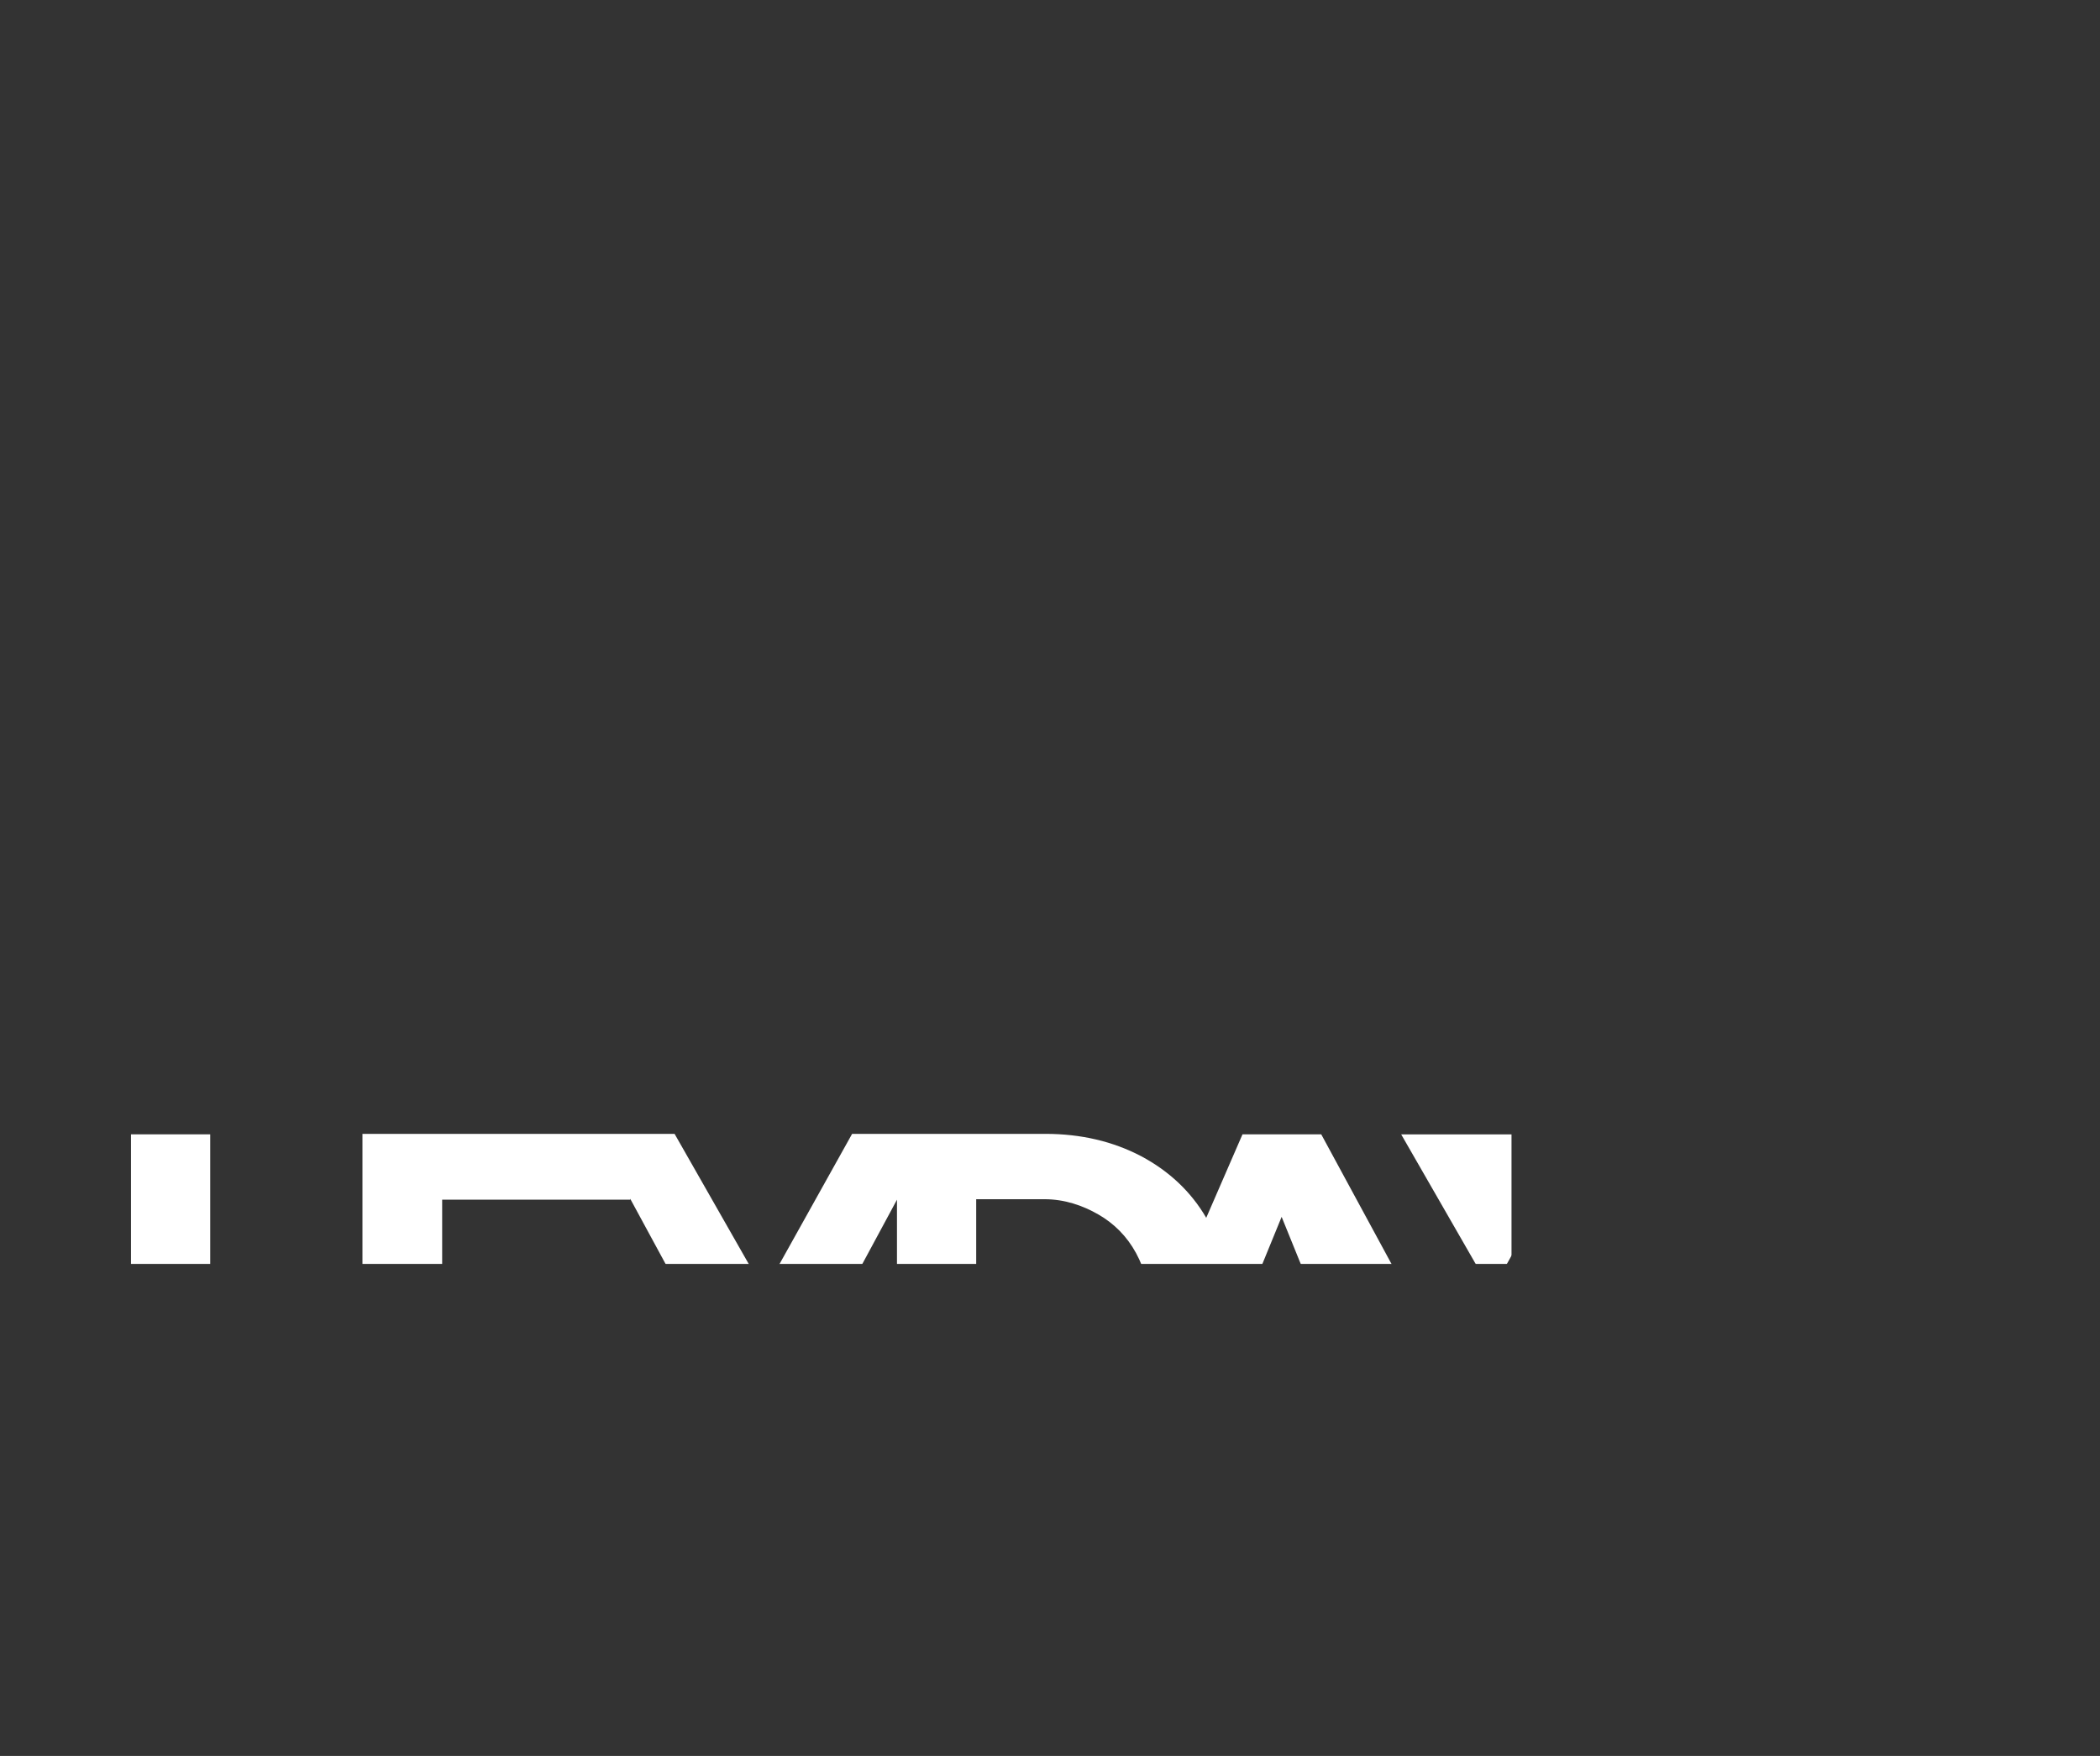 <?xml version="1.0" encoding="UTF-8"?>
<svg width="4168px" height="3486px" viewBox="0 0 4168 3486" version="1.1" xmlns="http://www.w3.org/2000/svg" xmlns:xlink="http://www.w3.org/1999/xlink">
    <rect x="0" y="0" width="4168" height="3486" fill="#333333" stroke="none"/>
    <title>HEYDAY-Facility Management</title>
    <defs>
        <rect id="path-1" x="0" y="0" width="4168" height="3486"></rect>
    </defs>
    <g id="Page-1" stroke="none" stroke-width="1" fill="none" fill-rule="evenodd">
        <g id="HEYDAY-Facility-Management">
            <mask id="mask-2" fill="white">
                <use xlink:href="#path-1"></use>
            </mask>
            <g id="Mask"></g>
            <g mask="url(#mask-2)" fill="#FFFFFF" fill-rule="nonzero">
                <g transform="translate(260, 2251)">
                    <polygon id="Path" points="3 789 90 789 90 810.799 26.641 810.799 26.641 844.918 84.326 844.918 84.326 865.769 26.641 865.769 26.641 916 3 916"></polygon>
                    <path d="M220.556,915 L209.222,888.474 L147.833,888.474 L136.5,915 L111,915 L166.722,789 L192.222,789 L247,915 L220.556,915 Z M156.333,867.632 L200.722,867.632 L179,814.579 L156.333,867.632 Z" id="Shape"></path>
                    <path d="M358.537,812.529 C352.835,809.681 346.182,807.783 339.529,807.783 C331.926,807.783 324.322,809.681 317.669,813.478 C311.017,817.275 306.264,822.022 302.463,828.667 C298.661,835.312 296.76,842.906 296.76,850.5 C296.76,858.094 298.661,865.688 302.463,872.333 C306.264,878.978 311.017,883.725 317.669,887.522 C324.322,891.319 330.975,893.217 339.529,893.217 C345.231,893.217 351.884,892.268 357.587,889.42 C363.289,886.572 368.992,882.775 373.744,878.029 L388,894.167 C381.347,900.812 373.744,906.507 365.19,910.304 C356.636,914.101 347.132,916 338.579,916 C326.223,916 314.818,913.152 305.314,907.457 C294.86,901.761 287.256,894.167 281.554,883.725 C275.851,874.232 273,862.841 273,850.5 C273,838.159 275.851,827.717 281.554,817.275 C287.256,807.783 295.81,799.239 305.314,793.543 C315.769,787.848 327.174,785 339.529,785 C349.033,785 357.587,786.899 366.14,790.696 C374.694,794.493 382.298,799.239 388,805.884 L373.744,823.92 C369.942,819.174 364.24,815.377 358.537,812.529" id="Path"></path>
                    <rect id="Rectangle" x="432" y="789" width="25" height="126"></rect>
                    <polygon id="Path" points="510 789 534.747 789 534.747 894.201 589 894.201 589 916 510 916"></polygon>
                    <rect id="Rectangle" x="633" y="789" width="25" height="126"></rect>
                    <polygon id="Path" points="697 789 801 789 801 810.799 760.927 810.799 760.927 916 737.073 916 737.073 810.799 697 810.799"></polygon>
                    <polygon id="Path" points="944 789 897.766 874.299 897.766 916 874.177 916 874.177 875.246 827 789 851.532 789 885.5 848.709 919.468 789"></polygon>
                    <polygon id="Path" points="1051 789 1078.619 789 1121.476 870.507 1162.429 789 1191 789 1191 916 1168.143 916 1168.143 825.015 1129.095 902.731 1112.905 902.731 1072.905 825.015 1072.905 916 1051 916"></polygon>
                    <path d="M1337.556,915 L1326.222,888.474 L1264.833,888.474 L1253.5,915 L1228,915 L1283.722,789 L1309.222,789 L1364,915 L1337.556,915 Z M1273.333,867.632 L1317.722,867.632 L1296,814.579 L1273.333,867.632 Z" id="Shape"></path>
                    <polygon id="Path" points="1491.271 789 1515 789 1515 916 1492.22 916 1426.729 828.806 1426.729 916 1403 916 1403 789 1425.78 789 1491.271 876.194"></polygon>
                    <path d="M1663.556,915 L1652.222,888.474 L1590.833,888.474 L1579.5,915 L1554,915 L1609.722,789 L1635.222,789 L1690,915 L1663.556,915 Z M1599.333,867.632 L1643.722,867.632 L1622,814.579 L1599.333,867.632 Z" id="Shape"></path>
                    <path d="M1811.344,852.5 L1832.112,852.5 L1832.112,900.913 C1825.504,905.659 1817.952,909.457 1808.512,913.254 C1799.072,916.101 1790.576,918 1782.08,918 C1769.808,918 1758.48,915.152 1748.096,909.457 C1737.712,903.761 1730.16,896.167 1724.496,885.725 C1718.832,876.232 1716,864.841 1716,852.5 C1716,840.159 1718.832,829.717 1725.44,819.275 C1731.104,809.783 1739.6,801.239 1749.984,795.543 C1760.368,789.848 1771.696,787 1784.912,787 C1794.352,787 1802.848,788.899 1811.344,791.746 C1819.84,794.594 1827.392,799.341 1834,805.036 L1820.784,823.072 C1816.064,818.326 1810.4,814.529 1803.792,812.63 C1797.184,809.783 1791.52,808.833 1784.912,808.833 C1777.36,808.833 1769.808,810.732 1763.2,814.529 C1756.592,818.326 1750.928,824.022 1747.152,830.667 C1743.376,837.312 1741.488,844.906 1741.488,852.5 C1741.488,860.094 1743.376,867.688 1747.152,874.333 C1750.928,880.978 1756.592,886.674 1763.2,890.471 C1769.808,894.268 1777.36,896.167 1784.912,896.167 C1789.632,896.167 1793.408,895.217 1798.128,894.268 C1802.848,893.319 1807.568,890.471 1811.344,888.572 L1811.344,852.5 L1811.344,852.5 Z" id="Path"></path>
                    <polygon id="Path" points="1884 789 1977.1 789 1977.1 810.799 1907.75 810.799 1907.75 842.075 1969.5 842.075 1969.5 862.925 1907.75 862.925 1907.75 894.201 1979 894.201 1979 916 1884 916"></polygon>
                    <polygon id="Path" points="2027 789 2054.61 789 2096.5 870.507 2138.39 789 2166 789 2166 916 2144.103 916 2144.103 825.015 2104.116 902.731 2088.884 902.731 2048.897 825.015 2048.897 916 2027 916"></polygon>
                    <polygon id="Path" points="2220 789 2313.149 789 2313.149 810.799 2244.713 810.799 2244.713 842.075 2306.495 842.075 2306.495 862.925 2244.713 862.925 2244.713 894.201 2316 894.201 2316 916 2220 916"></polygon>
                    <polygon id="Path" points="2452.271 789 2476 789 2476 916 2452.271 916 2387.729 828.806 2387.729 916 2364 916 2364 789 2386.78 789 2452.271 876.194"></polygon>
                    <polygon id="Path" points="2517 789 2621 789 2621 810.799 2580.927 810.799 2580.927 916 2556.119 916 2556.119 810.799 2517 810.799"></polygon>
                    <polygon id="Path" points="3031.002 1 2777 471.629 2777 697 3648 697 3648 1"></polygon>
                    <polygon id="Path" points="2874 1 2521 1 2700.347 313"></polygon>
                    <path d="M2362.357,0.947 L2362.357,0.947 L2206.067,0.947 L2134.078,166.674 C2103.767,114.588 2060.195,73.867 2005.257,44.51 C1949.371,15.152 1885.907,0 1814.866,0 L1431.244,0 L1256.956,312.514 L1078.879,0 L989.841,0 L920.694,0 L616.638,0 L460.347,0 L459.4,0 L459.4,279.368 L157.238,279.368 L157.238,0.947 L0,0.947 L0,697 L157.238,697 L157.238,411.95 L459.4,411.95 L459.4,697 L989.841,697 L989.841,566.312 L617.585,566.312 L617.585,411.95 L898.908,411.95 L898.908,279.368 L617.585,279.368 L617.585,130.688 L990.788,130.688 L990.788,128.793 L1179.284,476.346 L1179.284,697 L1336.522,697 L1336.522,471.611 L1520.282,130.688 L1520.282,697 L2066.826,697 L2119.87,565.365 L2444.765,565.365 L2497.809,697 L2620,697 L2620,476.346 L2362.357,0.947 Z M1995.785,461.194 C1978.735,493.393 1954.107,518.962 1923.796,536.955 C1892.538,554.948 1858.438,564.418 1819.602,564.418 L1677.52,564.418 L1677.52,129.74 L1812.972,129.74 C1852.755,129.74 1888.749,142.052 1920.007,160.045 C1951.265,178.038 1976.84,203.607 1994.837,236.753 C2012.834,269.898 2022.307,307.779 2022.307,349.447 C2022.307,391.115 2012.834,428.996 1995.785,461.194 M2172.914,435.625 L2283.738,164.78 L2393.615,435.625 L2172.914,435.625 Z" id="Shape"></path>
                </g>
            </g>
        </g>
    </g>
</svg>